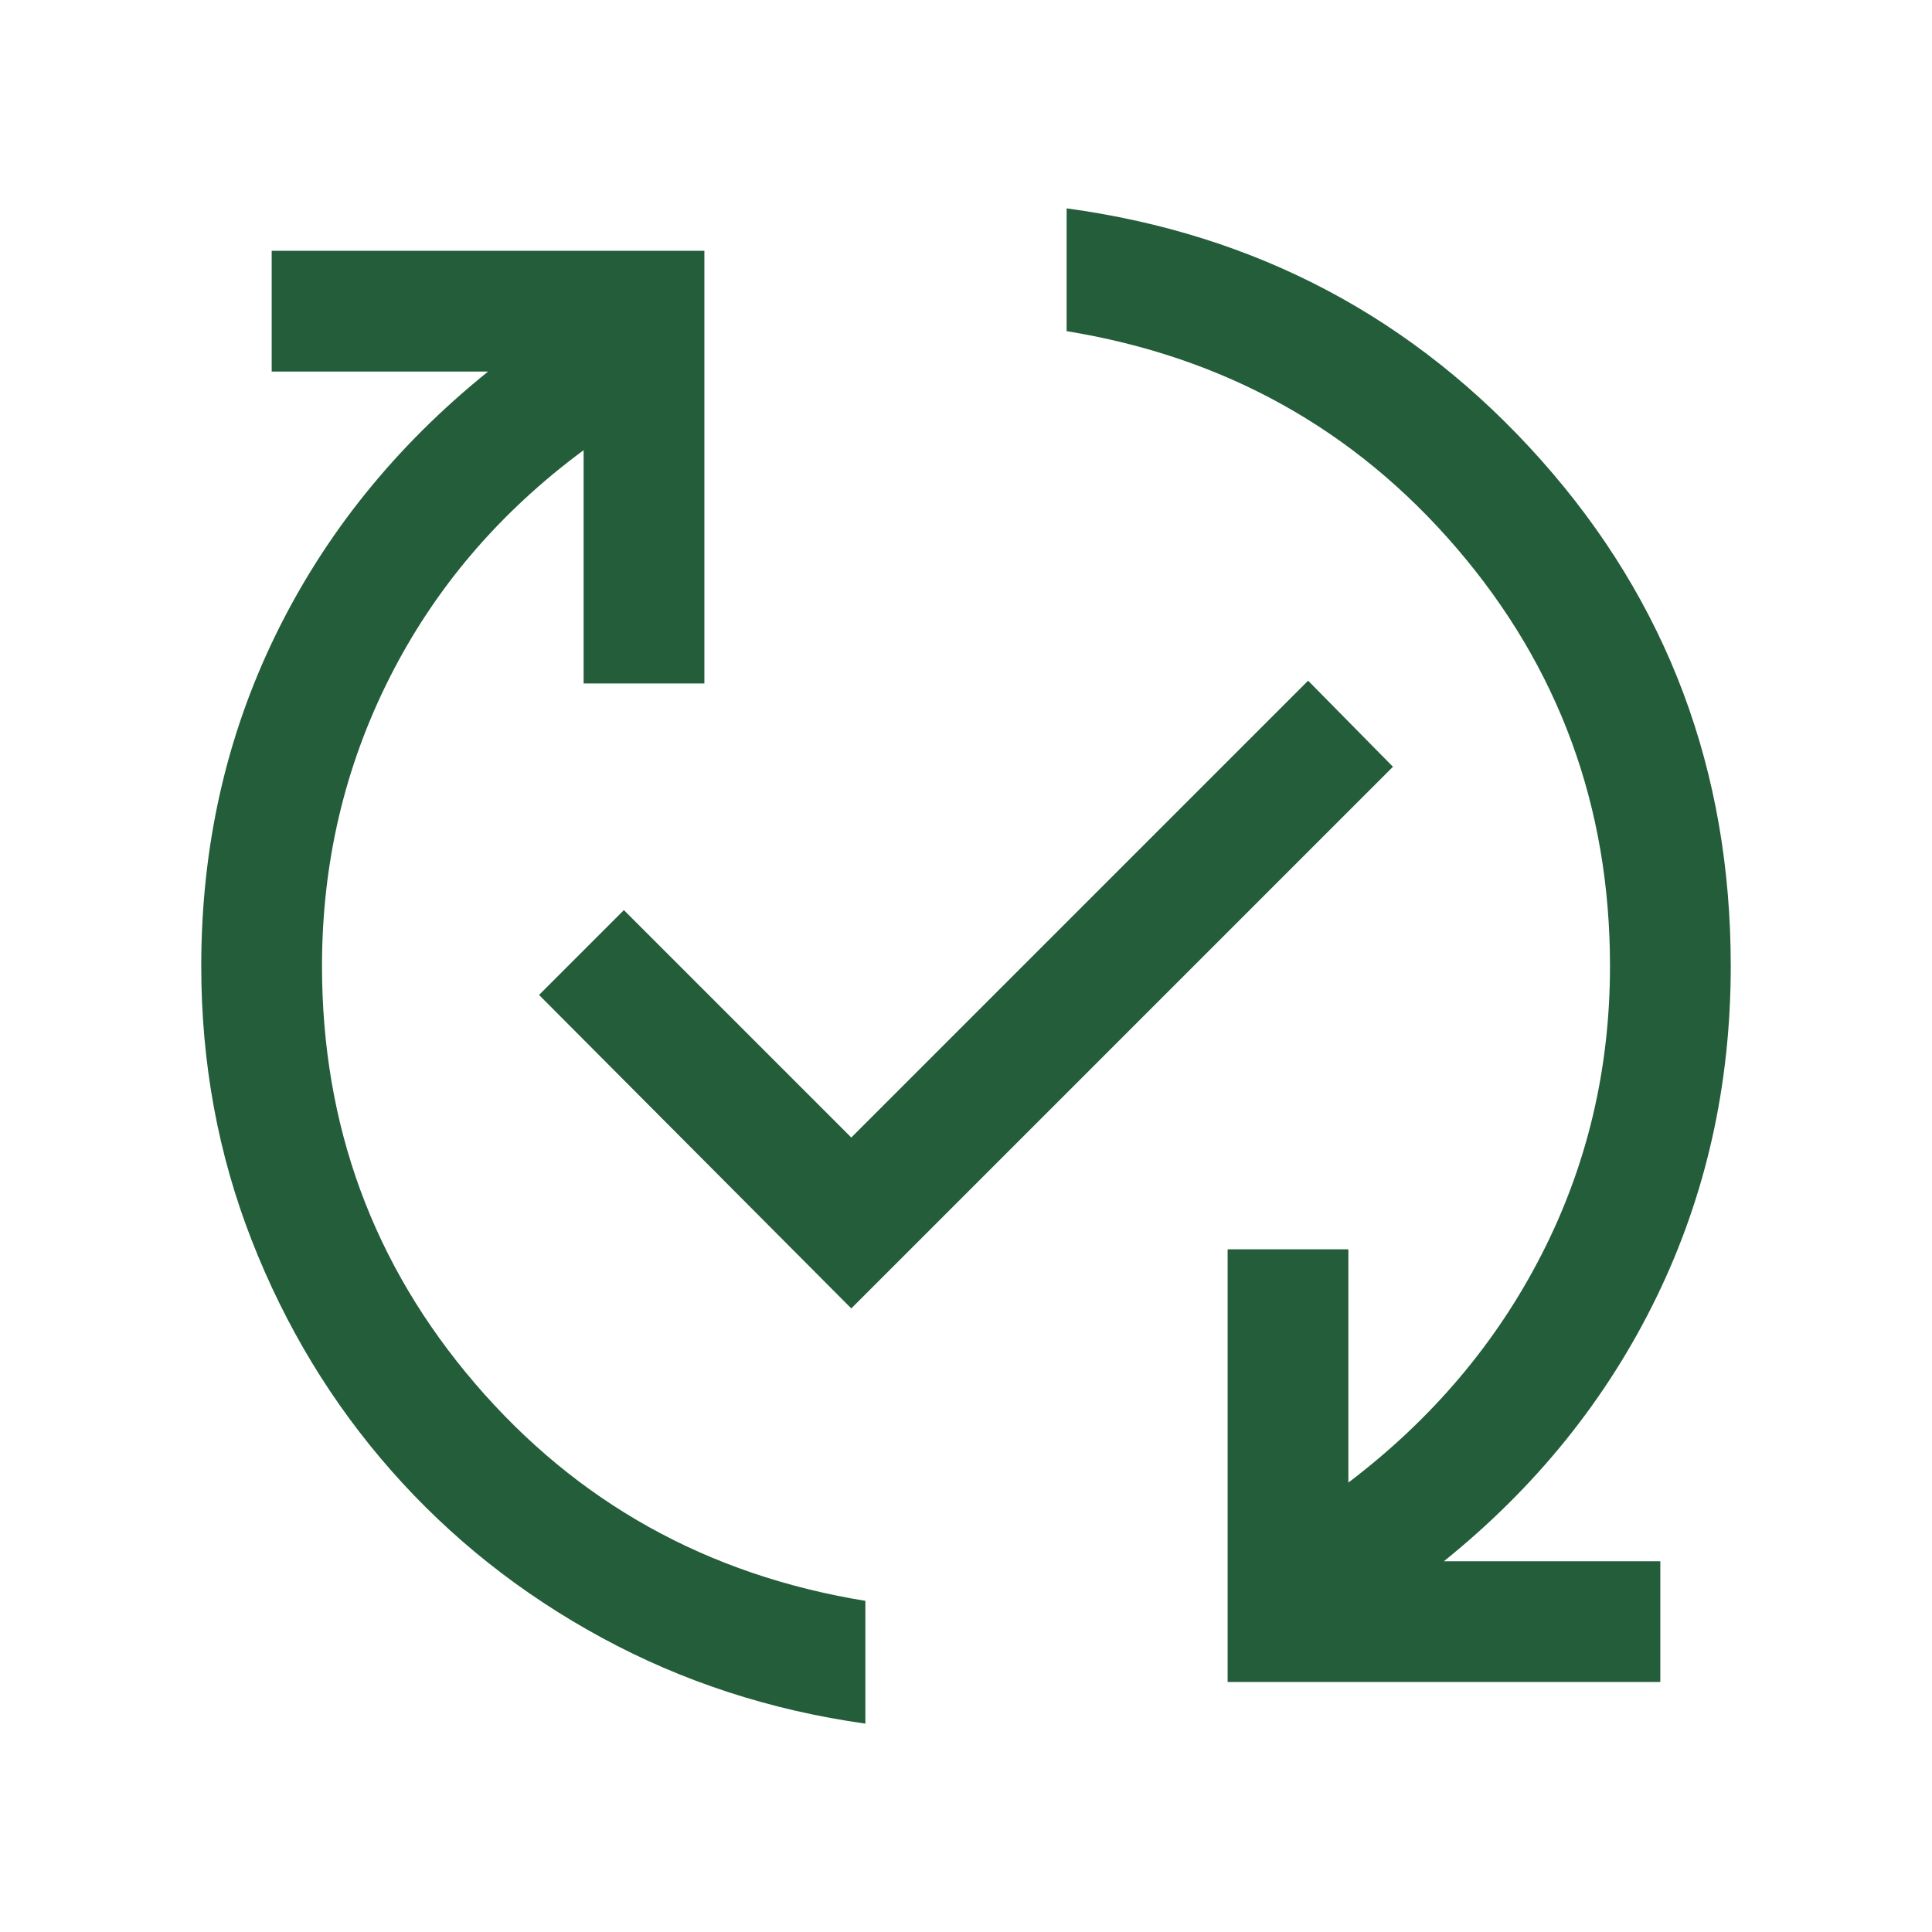 <svg xmlns="http://www.w3.org/2000/svg" height="24px" viewBox="0 -960 960 960" width="24px" fill="#235d39"><path d="M430-103.54q-70.62-9.92-130.92-42.65-60.31-32.73-104.58-82.97-44.27-50.23-69.38-114.42Q100-407.77 100-480q0-88.69 36.89-164.35Q173.77-720 242.54-775.38H135v-60h215v215h-60v-115.93Q227.31-690 193.65-623.38 160-556.77 160-480q0 118.77 76.08 207.5Q312.15-183.77 430-164.54v61Zm-7-206.31L267.85-465.62 310-507.77l113 113 227-227L692.15-579 423-309.85Zm187 185.62v-215h60v115.92q62.31-47.3 96.15-113.61Q800-403.23 800-480q0-118.77-76.08-207.5Q647.85-776.23 530-795.46v-61q141.62 19.23 235.81 125.12Q860-625.46 860-480q0 88.69-36.89 164.54-36.88 75.84-105.65 131.23H825v60H610Z"/></svg>